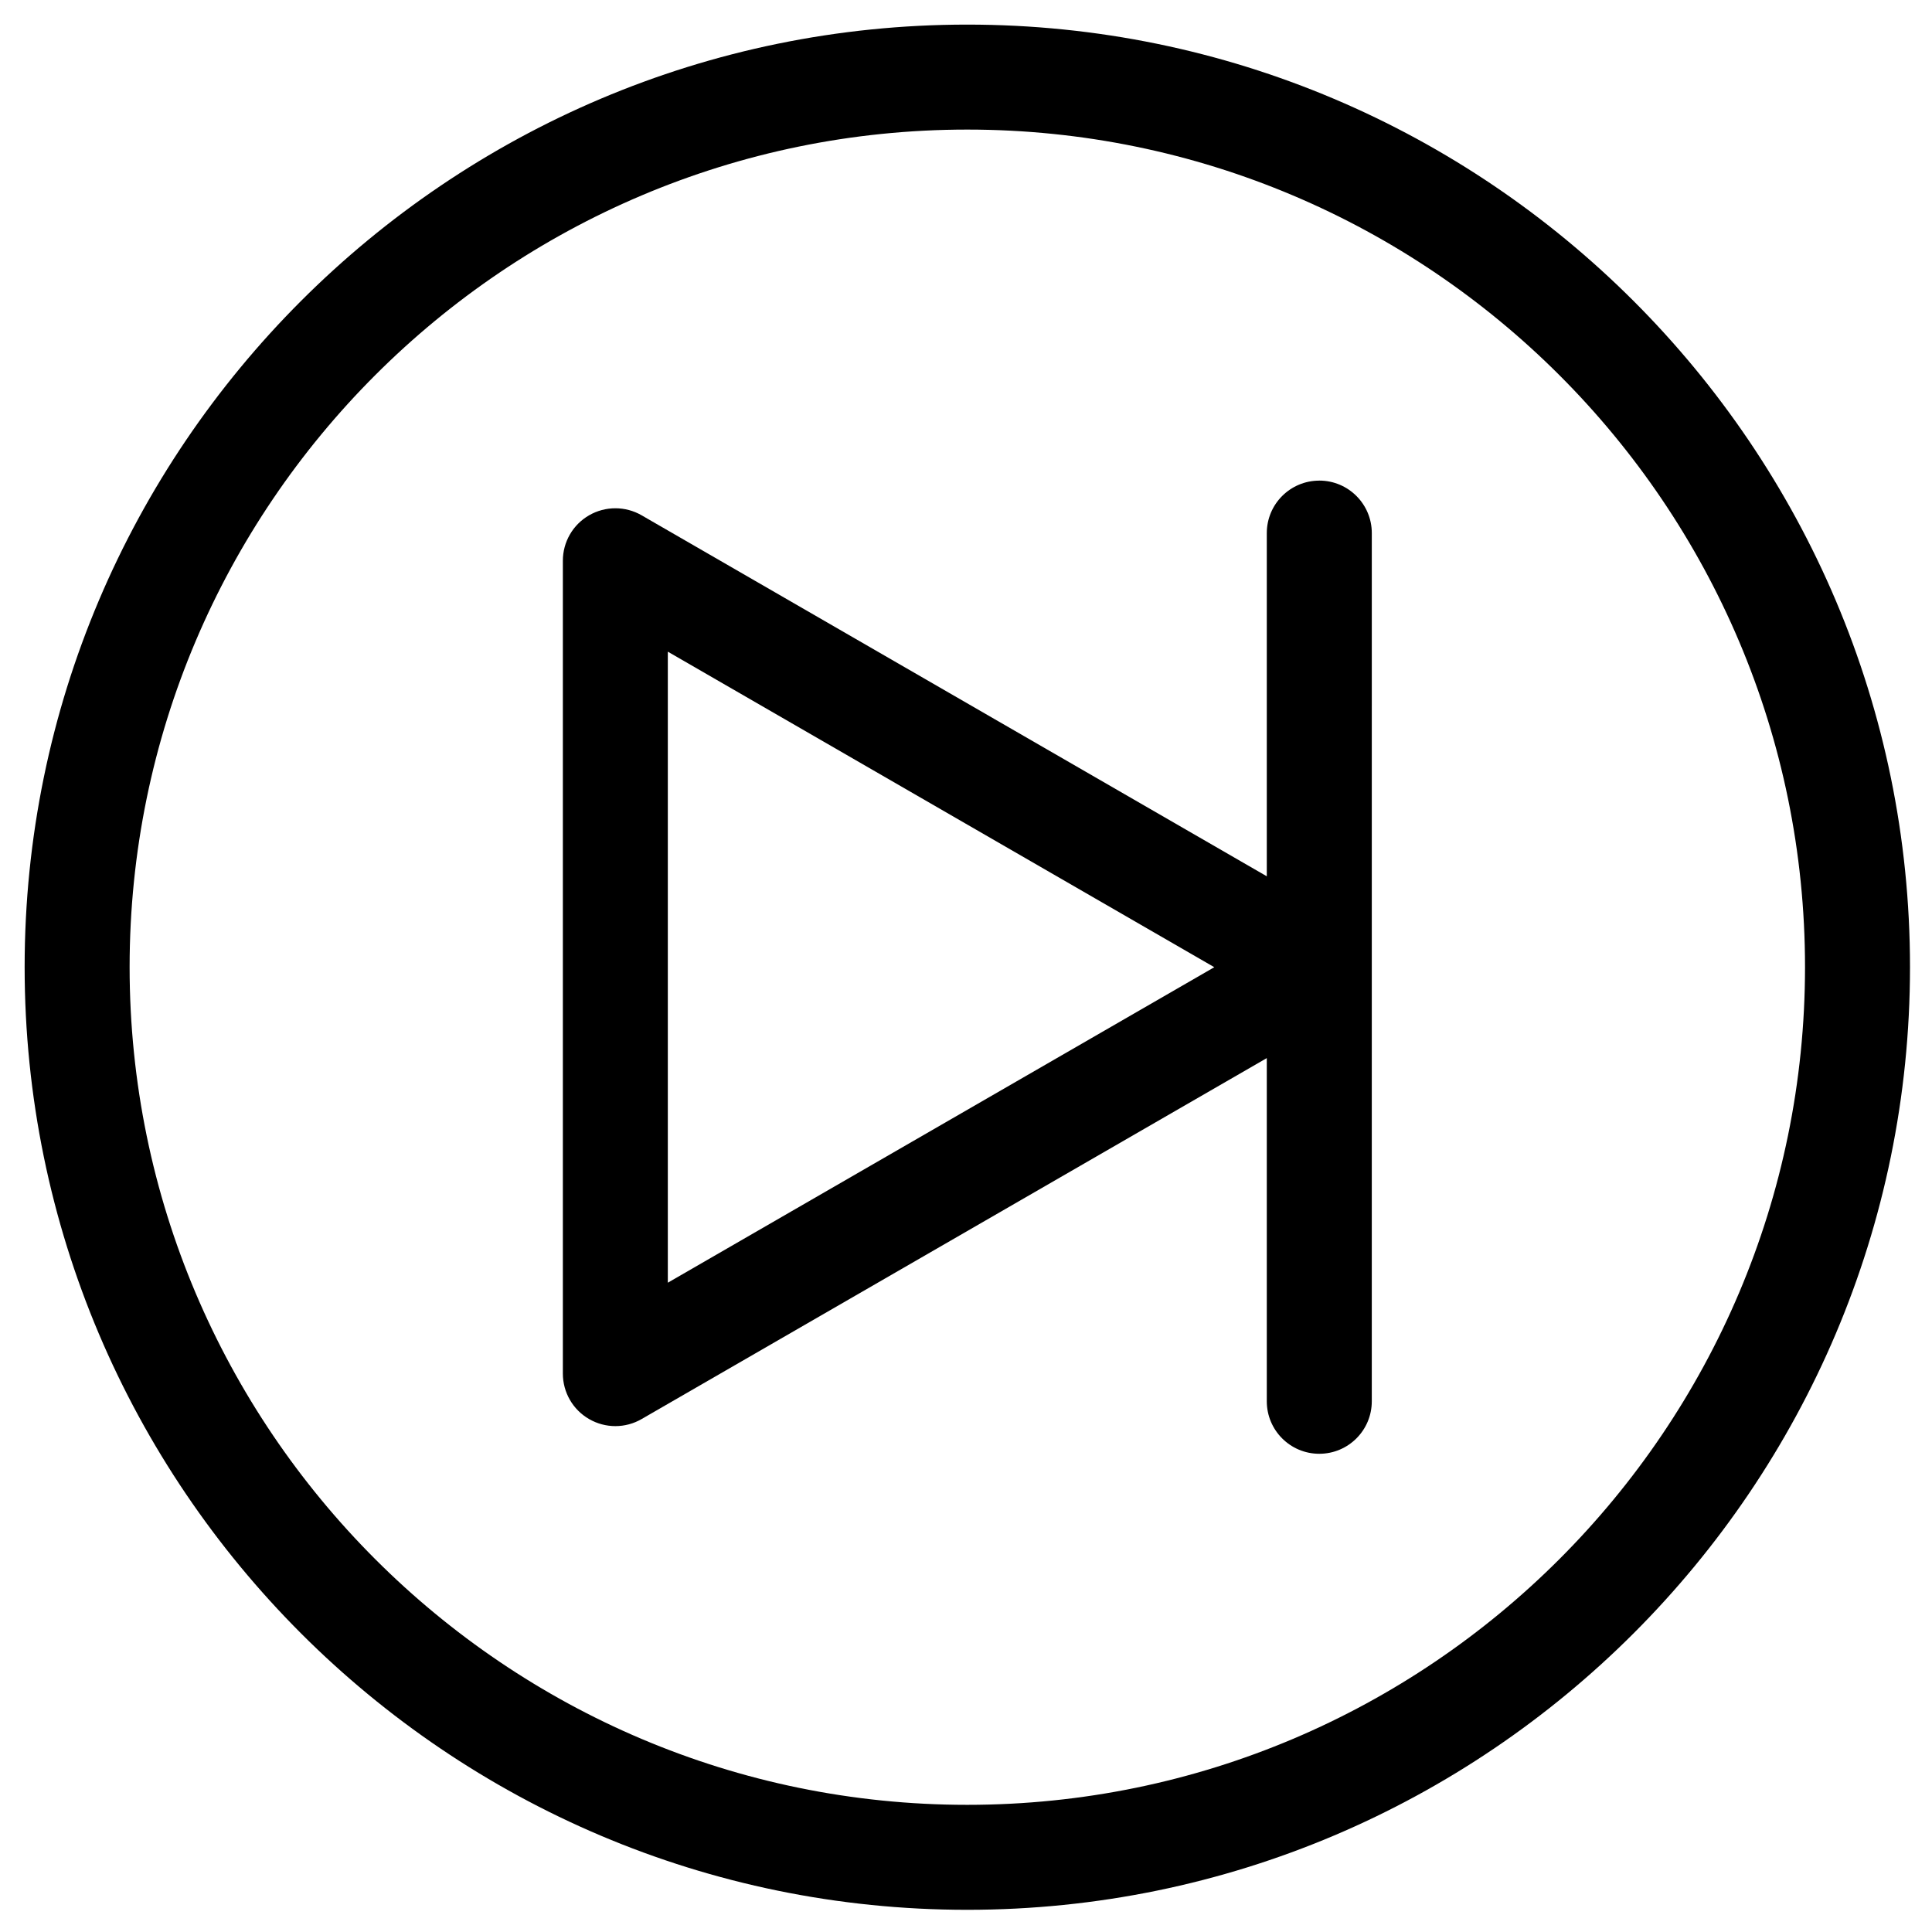 <?xml version="1.0" encoding="UTF-8"?>
<!-- Uploaded to: ICON Repo, www.iconrepo.com, Generator: ICON Repo Mixer Tools -->
<svg fill="#000000" width="800px" height="800px" version="1.1" viewBox="144 144 512 512" xmlns="http://www.w3.org/2000/svg">
 <g>
  <path d="m493.62 271.37c-7.68 0-13.906 6.227-13.906 13.906v90.953l-165.68-95.668c-4.301-2.484-9.609-2.484-13.918 0-4.309 2.484-6.953 7.07-6.953 12.047v215.41c0 4.973 2.652 9.574 6.953 12.047 2.152 1.246 4.562 1.871 6.965 1.871 2.402 0 4.801-0.625 6.953-1.871l165.68-95.656v90.953c0 7.68 6.227 13.906 13.906 13.906 7.691 0 13.918-6.227 13.918-13.906l0.004-230.09c0-7.68-6.231-13.91-13.918-13.91zm-172.64 212.56v-167.23l144.82 83.621z"/>
  <path d="m400.33 150.52c-137.75 0-249.8 112.05-249.8 249.76 0 137.76 112.05 249.84 249.8 249.84 137.77 0 249.84-112.08 249.84-249.84 0-137.71-112.08-249.76-249.84-249.76zm0 471.78c-122.4 0-221.98-99.598-221.98-222.02 0-122.38 99.578-221.94 221.98-221.94 122.43 0 222.02 99.555 222.02 221.94-0.004 122.42-99.598 222.02-222.02 222.02z"/>
 </g>
</svg>